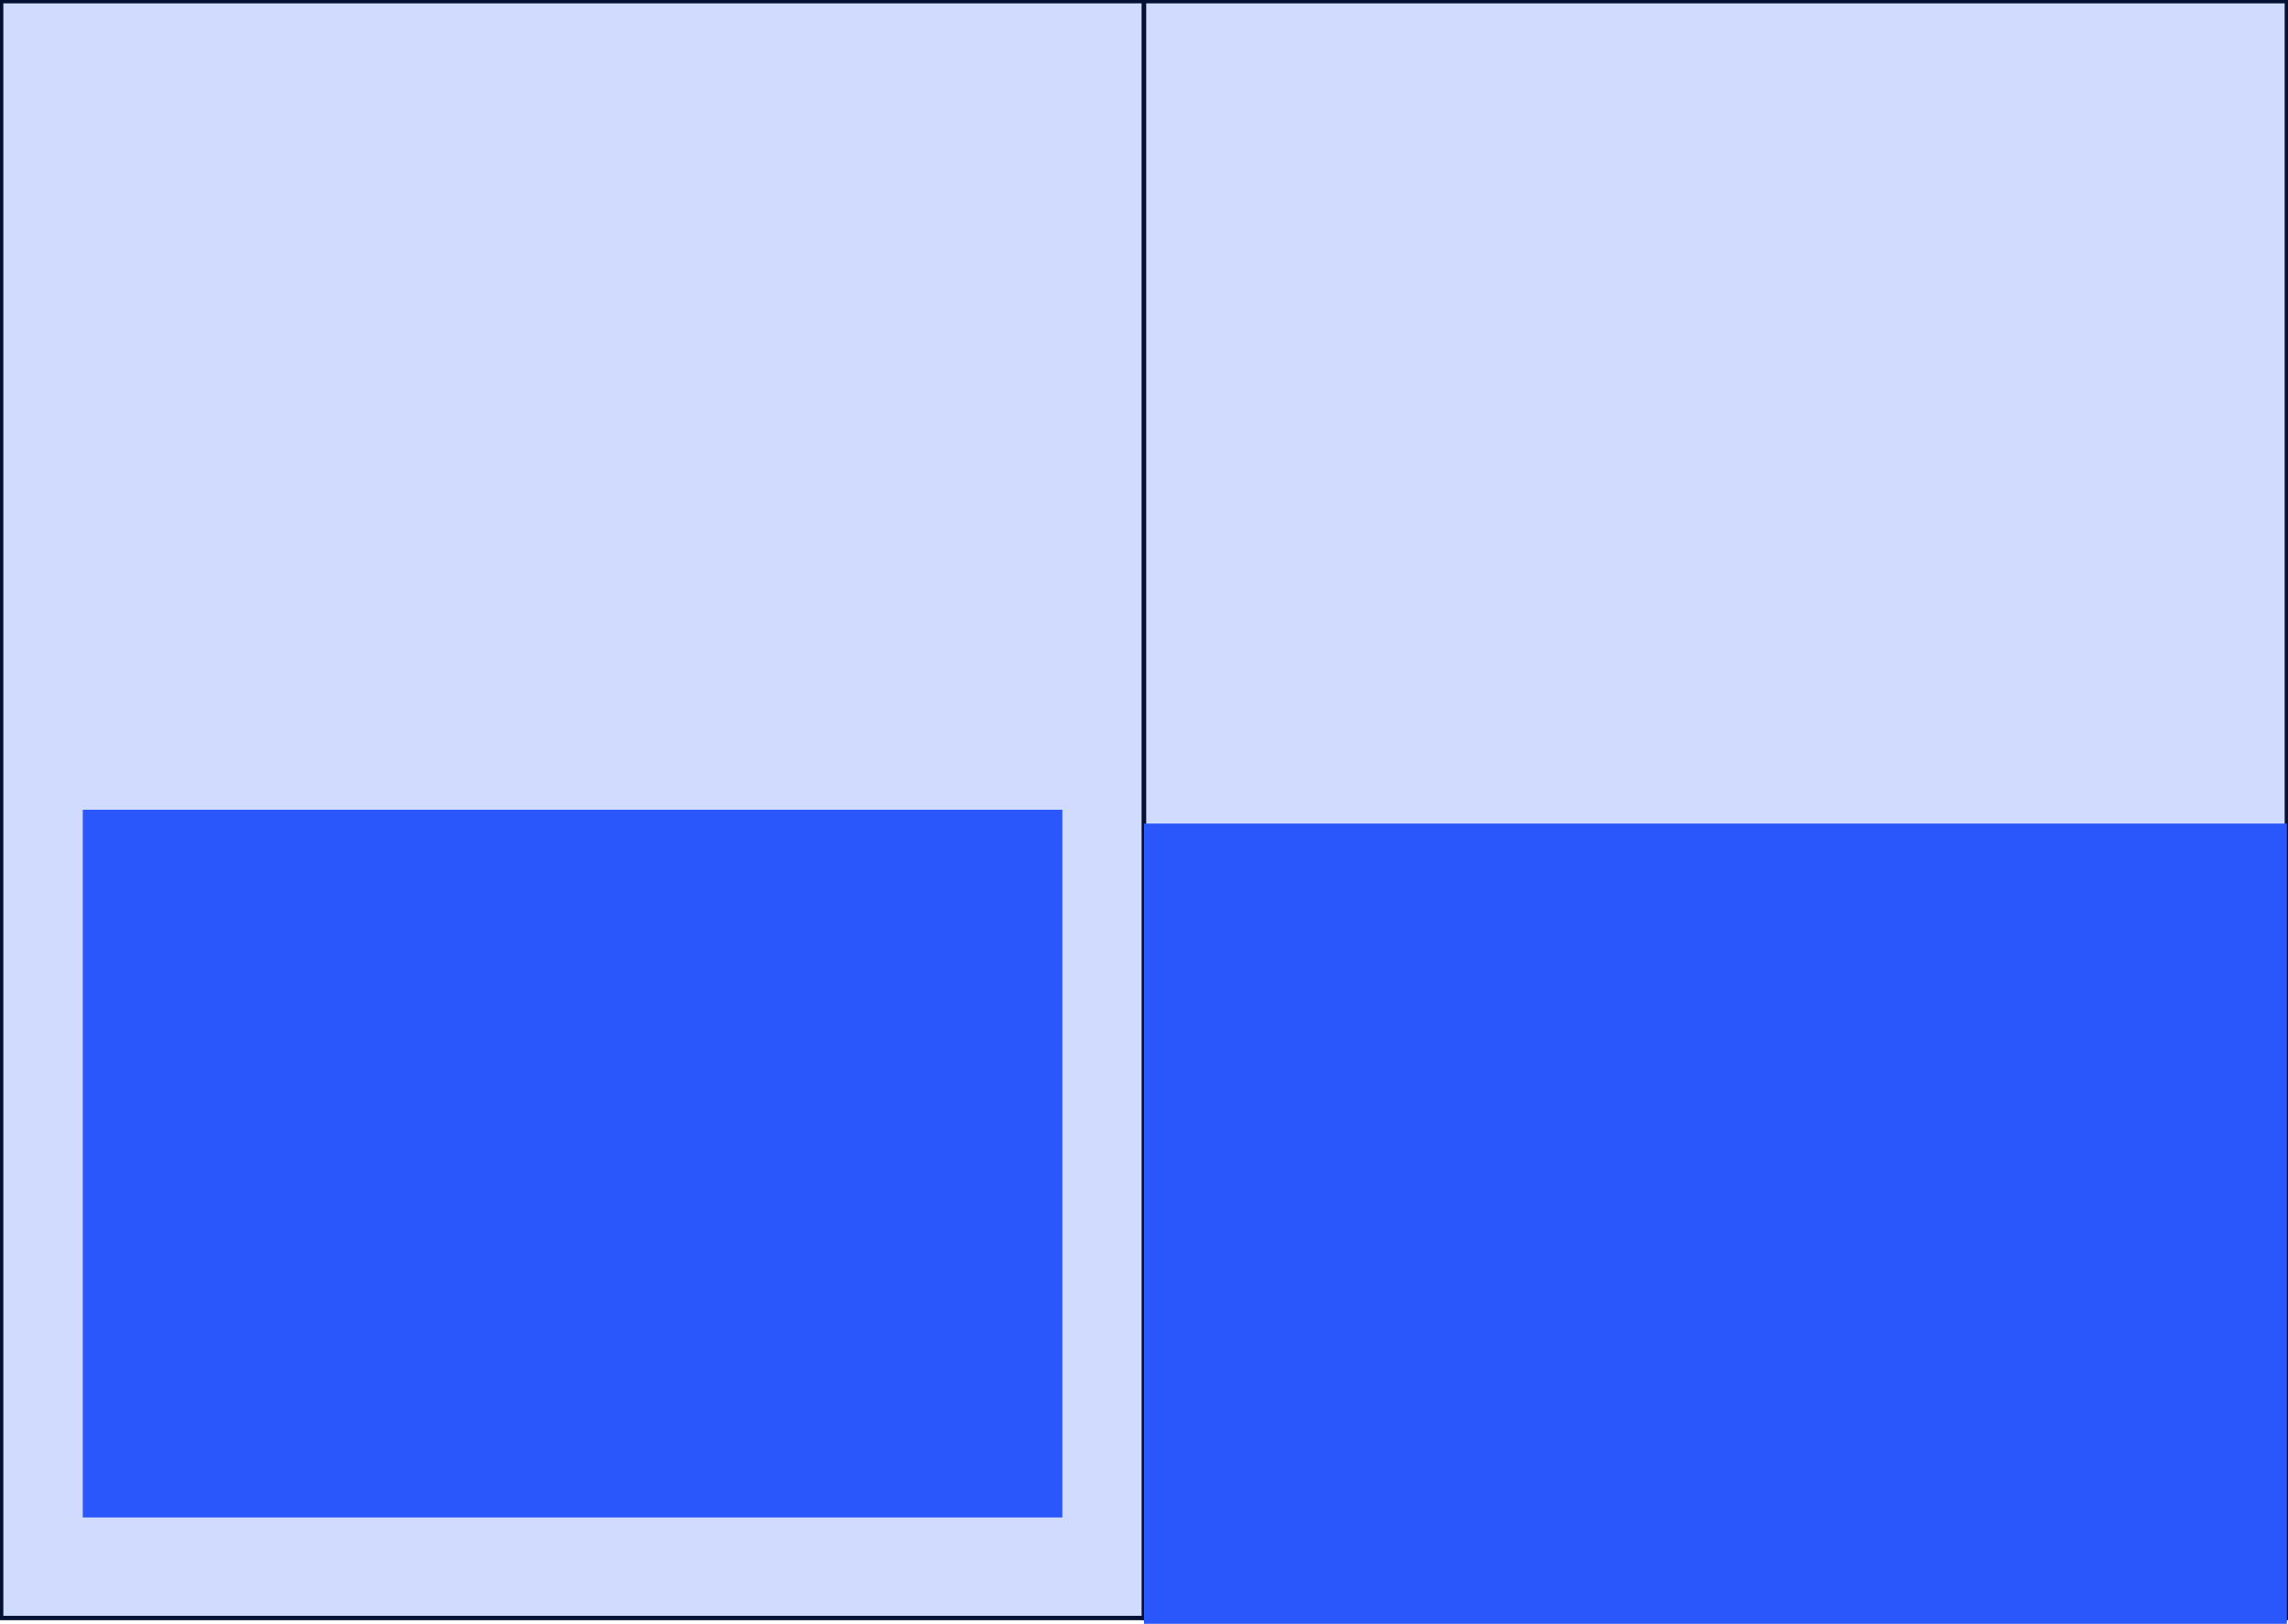 <svg width="262" height="186" viewBox="0 0 262 186" fill="none" xmlns="http://www.w3.org/2000/svg">
<g clip-path="url(#clip0_296_2105)">
<path d="M131 0.131H0.131V185.333H131V0.131Z" fill="#D0DBFD" stroke="#041034" stroke-width="0.5" stroke-miterlimit="10"/>
<path d="M261.869 0.131H131V185.333H261.869V0.131Z" fill="#D0DBFD" stroke="#041034" stroke-width="0.5" stroke-miterlimit="10"/>
<path d="M121.652 92.751H9.479V173.815H121.652V92.751Z" fill="#2A57FC"/>
<path d="M261.869 94.337H131V186H261.869V94.337Z" fill="#2A57FC"/>
</g>
<defs>
<clipPath id="clip0_296_2105">
<rect width="262" height="186" fill="white"/>
</clipPath>
</defs>
</svg>

